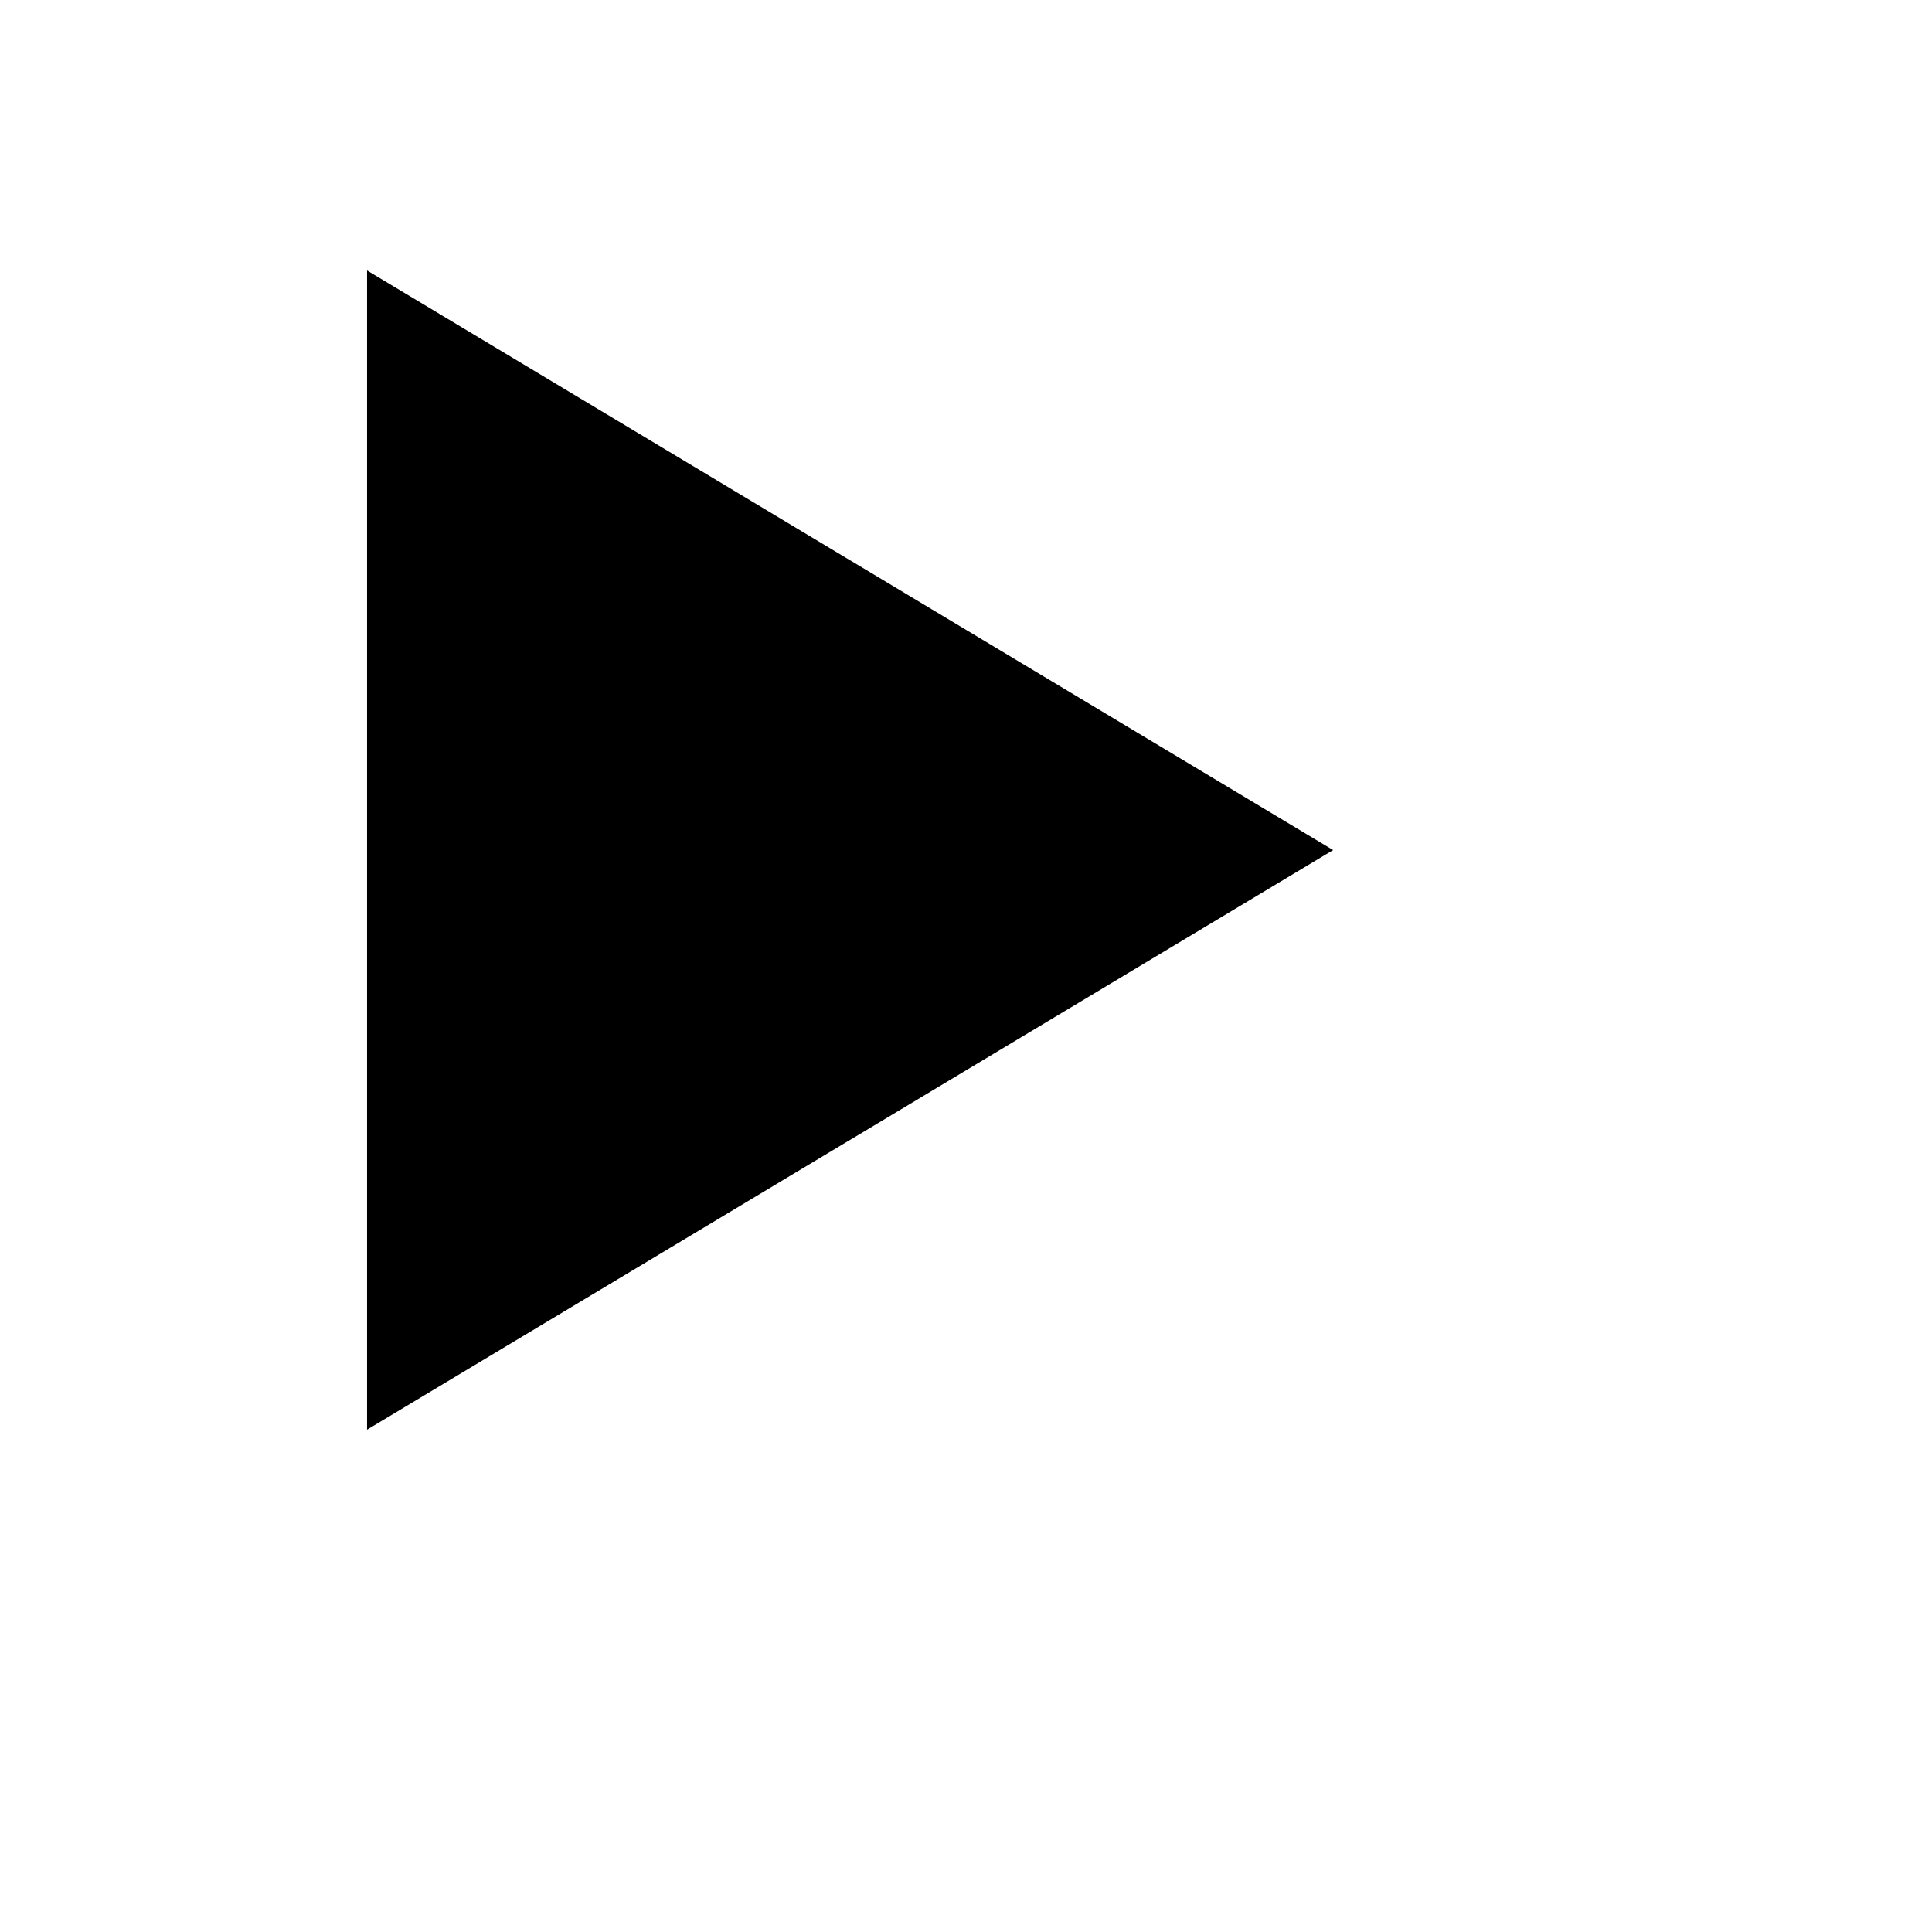 <svg xmlns="http://www.w3.org/2000/svg" version="1.1" xmlns:xlink="http://www.w3.org/1999/xlink" width="100%" height="100%" id="svgWorkerArea" viewBox="-25 -25 625 625" xmlns:idraw="https://idraw.muisca.co" style="background: white;"><defs id="defsdoc"><pattern id="patternBool" x="0" y="0" width="10" height="10" patternUnits="userSpaceOnUse" patternTransform="rotate(35)"><circle cx="5" cy="5" r="4" style="stroke: none;fill: #ff000070;"></circle></pattern></defs><g id="fileImp-736703868" class="cosito"><path id="pathImp-803378377" class="grouped" d="M93.742 437.5C93.742 437.5 93.742 62.5 93.742 62.5 93.742 62.5 406.258 250 406.258 250 406.258 250 93.742 437.5 93.742 437.5 93.742 437.5 93.742 437.5 93.742 437.5"></path></g></svg>
